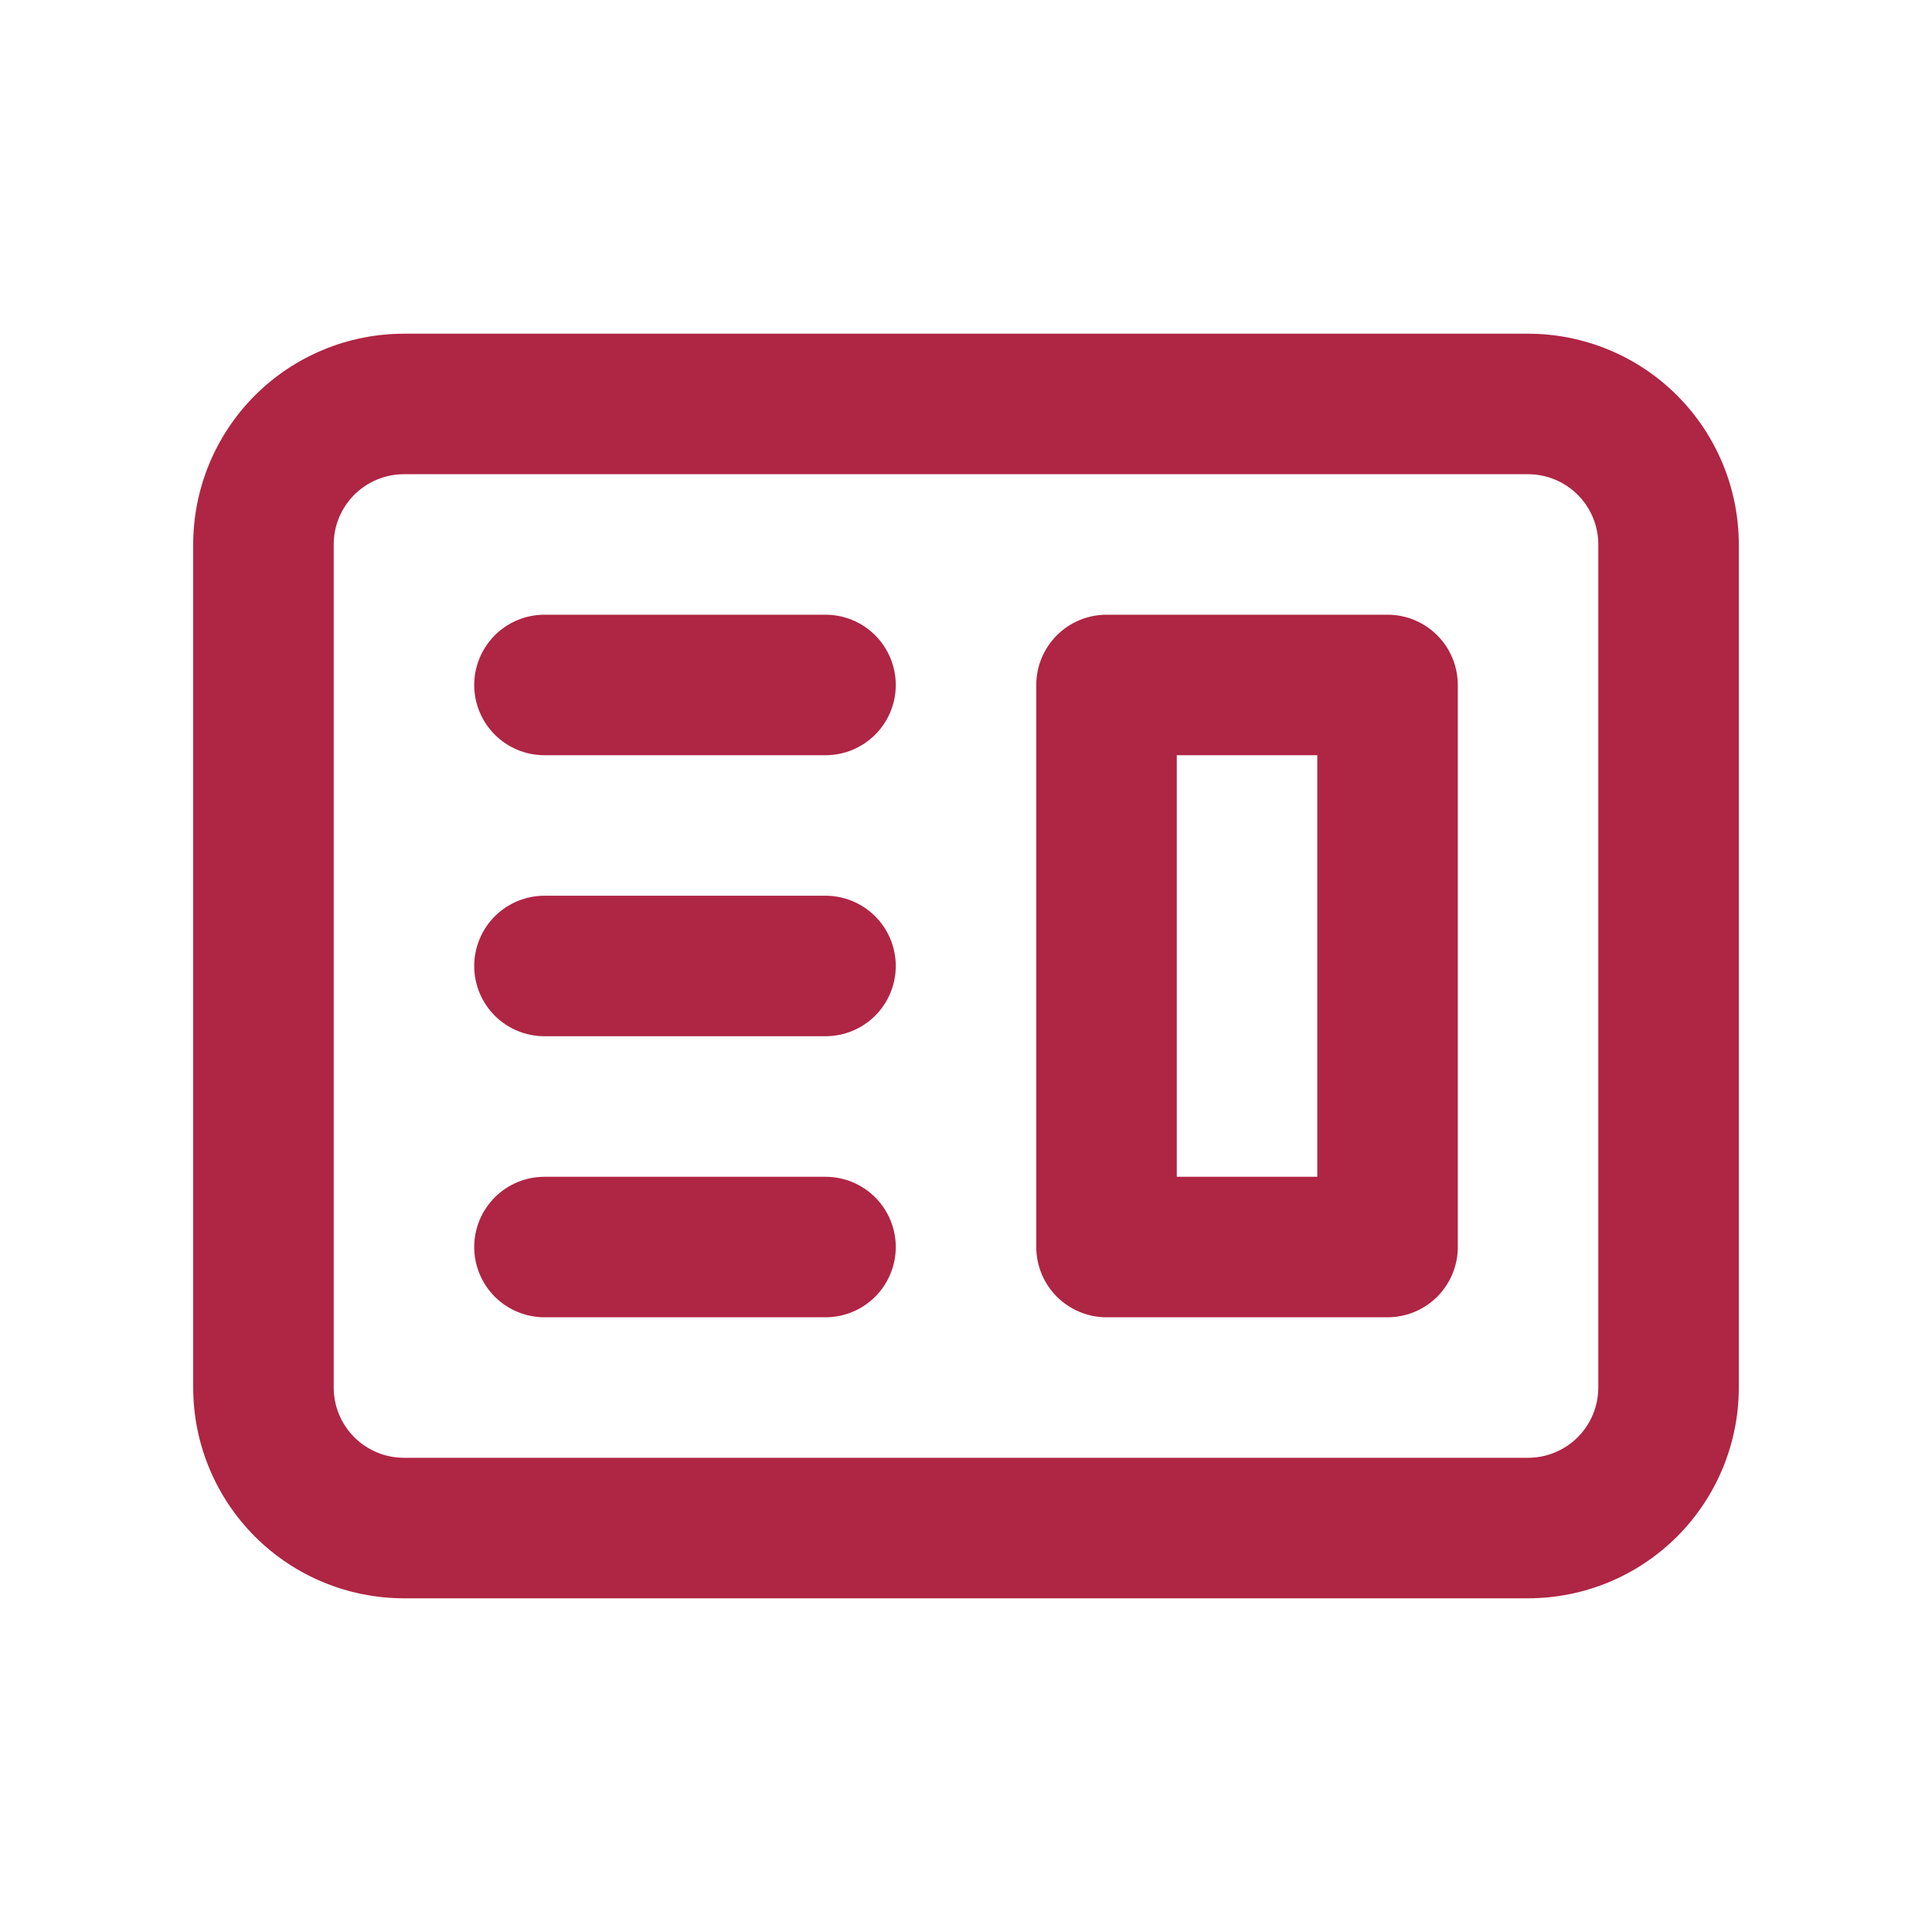 <?xml version="1.0" encoding="UTF-8"?> <svg xmlns="http://www.w3.org/2000/svg" width="40" height="40" viewBox="0 0 40 40" fill="none"> <path fill-rule="evenodd" clip-rule="evenodd" d="M22.91 12.727C22.524 12.727 22.154 12.88 21.881 13.153C21.608 13.426 21.455 13.796 21.455 14.182V25.818C21.455 26.204 21.608 26.574 21.881 26.847C22.154 27.119 22.524 27.273 22.91 27.273H28.728C29.114 27.273 29.483 27.119 29.756 26.847C30.029 26.574 30.182 26.204 30.182 25.818V14.182C30.182 13.796 30.029 13.426 29.756 13.153C29.483 12.88 29.114 12.727 28.728 12.727H22.91ZM27.273 15.636H24.364V24.364H27.273V15.636Z" fill="#AF2544"></path> <path d="M11.273 12.727C10.887 12.727 10.517 12.88 10.244 13.153C9.972 13.426 9.818 13.796 9.818 14.182C9.818 14.568 9.972 14.938 10.244 15.21C10.517 15.483 10.887 15.636 11.273 15.636H17.091C17.477 15.636 17.847 15.483 18.12 15.21C18.392 14.938 18.546 14.568 18.546 14.182C18.546 13.796 18.392 13.426 18.12 13.153C17.847 12.88 17.477 12.727 17.091 12.727H11.273ZM11.273 18.545C10.887 18.545 10.517 18.699 10.244 18.971C9.972 19.244 9.818 19.614 9.818 20C9.818 20.386 9.972 20.756 10.244 21.029C10.517 21.301 10.887 21.454 11.273 21.454H17.091C17.477 21.454 17.847 21.301 18.12 21.029C18.392 20.756 18.546 20.386 18.546 20C18.546 19.614 18.392 19.244 18.12 18.971C17.847 18.699 17.477 18.545 17.091 18.545H11.273ZM9.818 25.818C9.818 25.432 9.972 25.062 10.244 24.79C10.517 24.517 10.887 24.364 11.273 24.364H17.091C17.477 24.364 17.847 24.517 18.12 24.79C18.392 25.062 18.546 25.432 18.546 25.818C18.546 26.204 18.392 26.574 18.12 26.847C17.847 27.119 17.477 27.273 17.091 27.273H11.273C10.887 27.273 10.517 27.119 10.244 26.847C9.972 26.574 9.818 26.204 9.818 25.818Z" fill="#AF2544"></path> <path fill-rule="evenodd" clip-rule="evenodd" d="M8.364 6.909C7.206 6.909 6.096 7.369 5.278 8.187C4.46 9.006 4 10.115 4 11.273V28.727C4 29.885 4.46 30.994 5.278 31.813C6.096 32.631 7.206 33.091 8.364 33.091H31.636C32.794 33.091 33.904 32.631 34.722 31.813C35.54 30.994 36 29.885 36 28.727V11.273C36 10.115 35.54 9.006 34.722 8.187C33.904 7.369 32.794 6.909 31.636 6.909H8.364ZM31.636 9.818H8.364C7.978 9.818 7.608 9.971 7.335 10.244C7.062 10.517 6.909 10.887 6.909 11.273V28.727C6.909 29.113 7.062 29.483 7.335 29.756C7.608 30.029 7.978 30.182 8.364 30.182H31.636C32.022 30.182 32.392 30.029 32.665 29.756C32.938 29.483 33.091 29.113 33.091 28.727V11.273C33.091 10.887 32.938 10.517 32.665 10.244C32.392 9.971 32.022 9.818 31.636 9.818Z" fill="#AF2544"></path> </svg> 